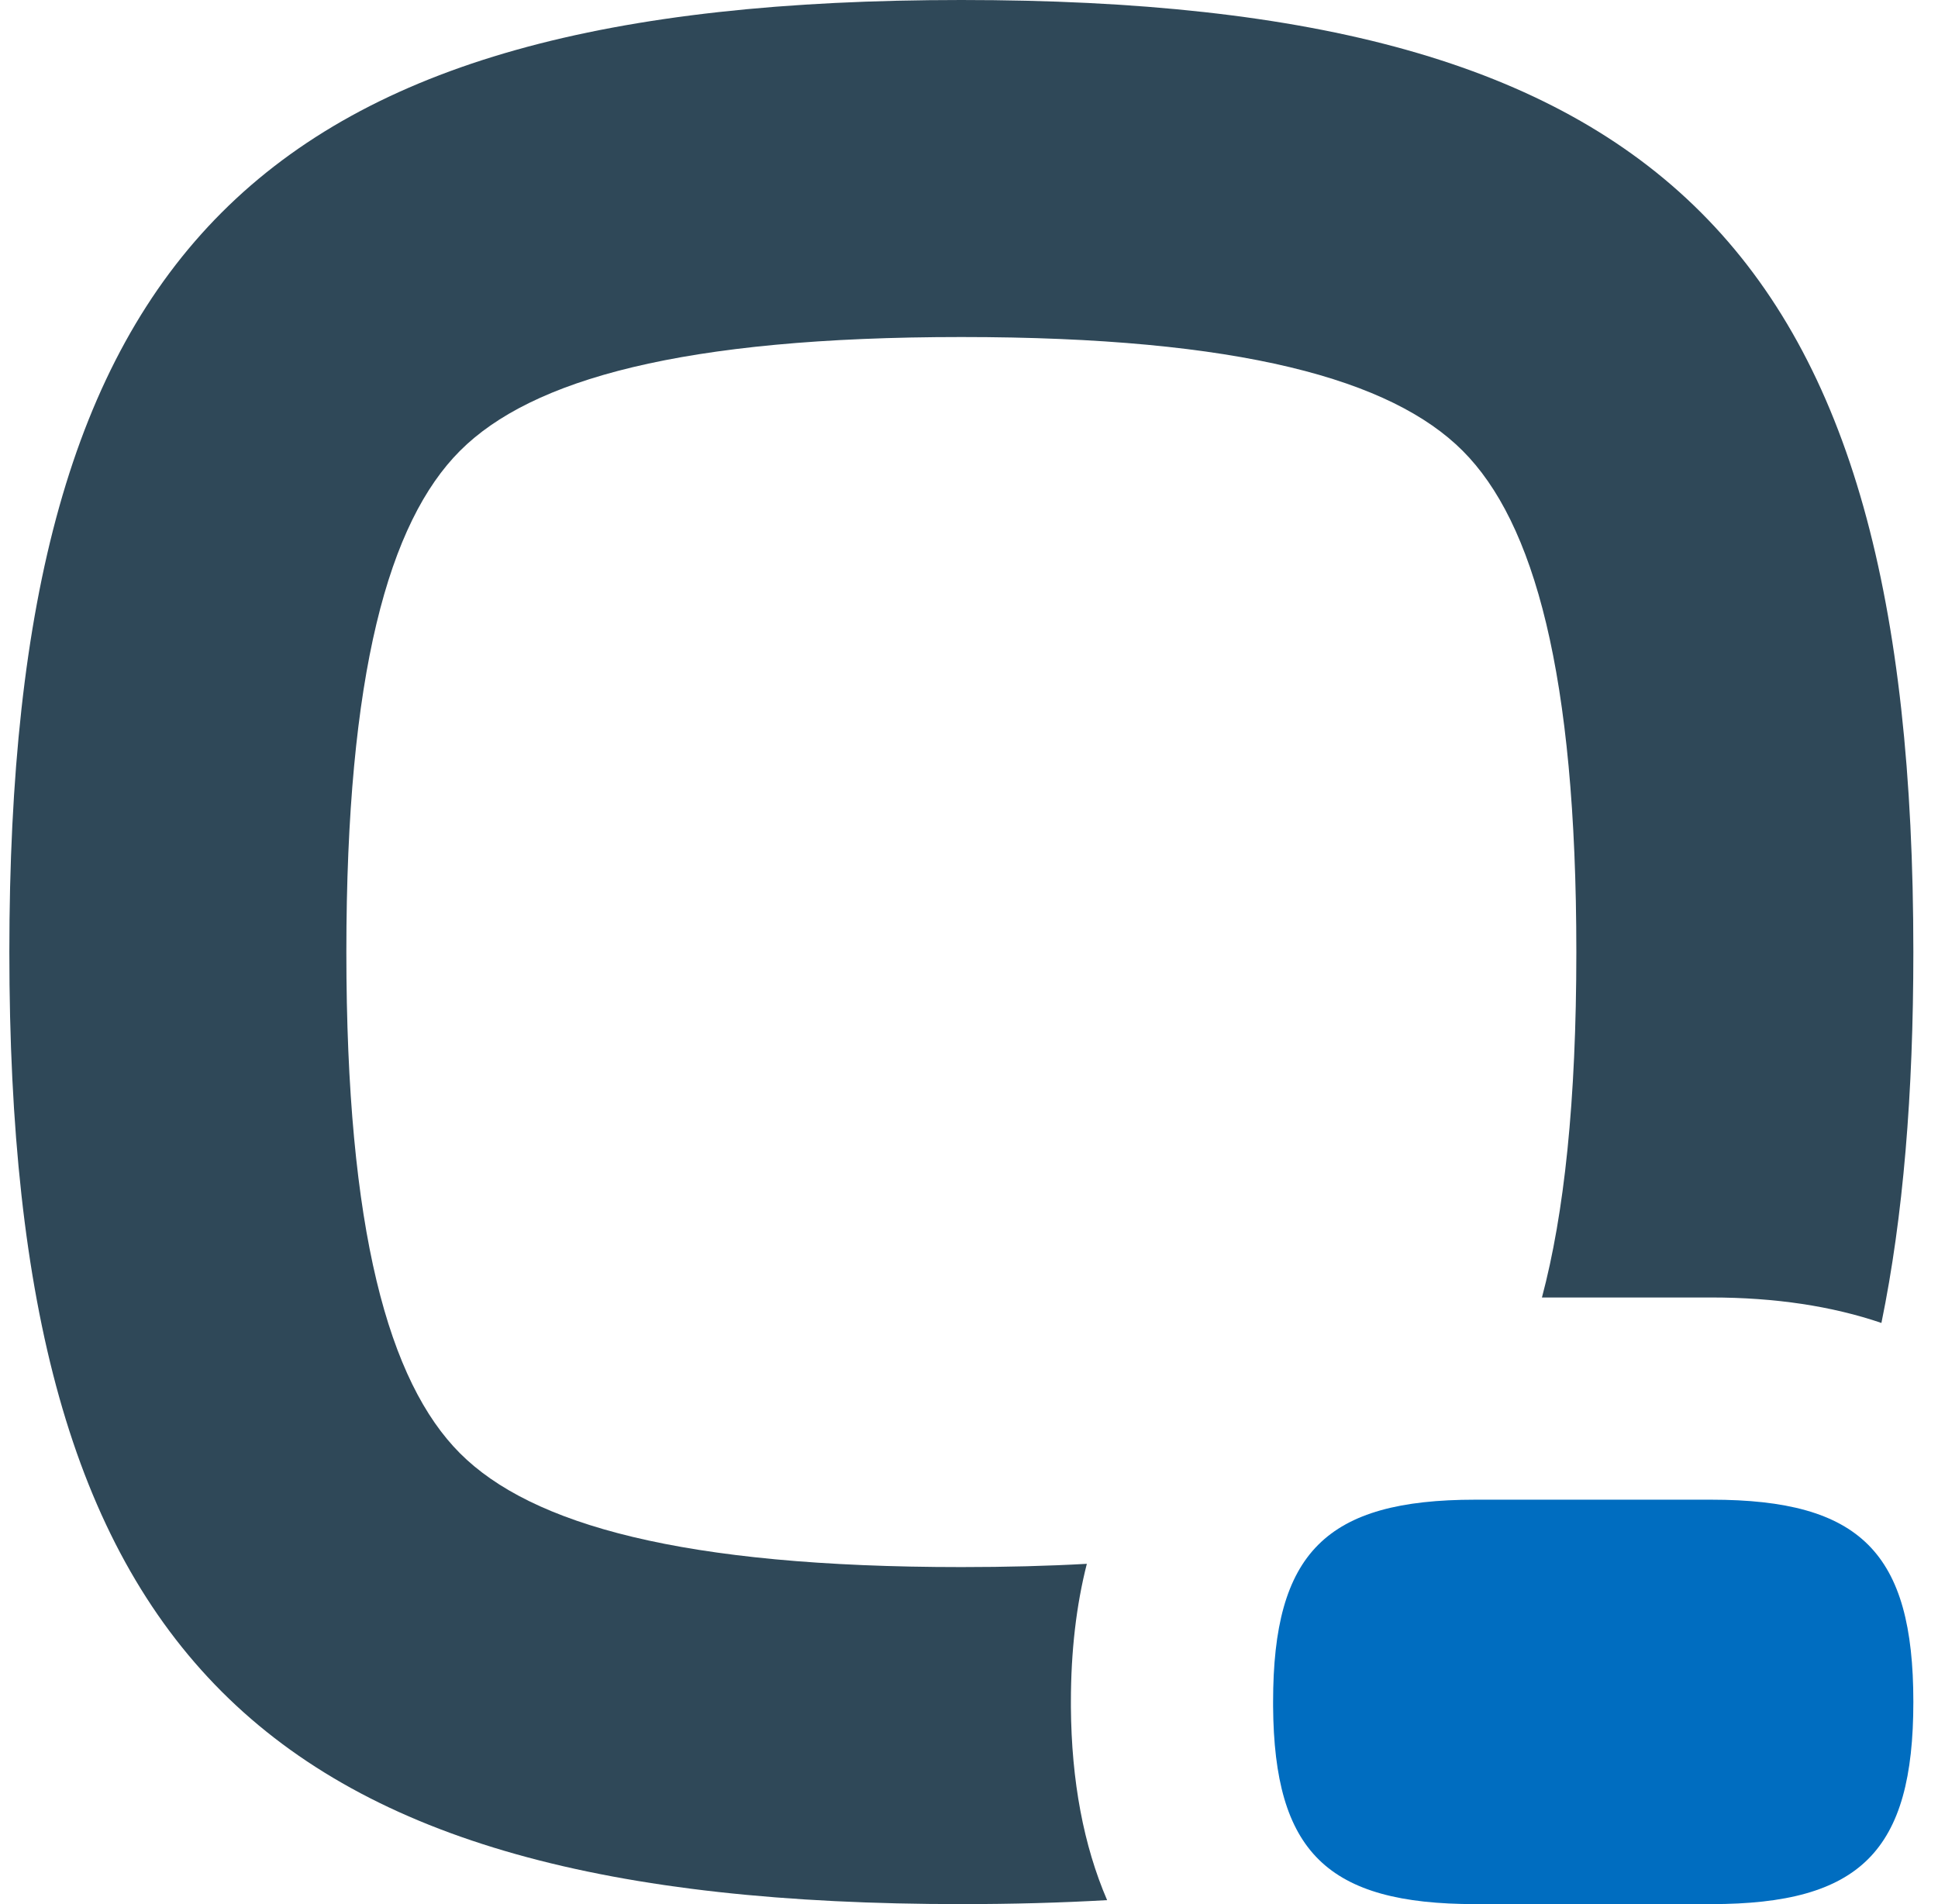 <?xml version="1.0" encoding="UTF-8"?>
<svg width="57px" height="56px" viewBox="0 0 57 56" version="1.1" xmlns="http://www.w3.org/2000/svg" xmlns:xlink="http://www.w3.org/1999/xlink">
    <title>Q</title>
    <g id="Services" stroke="none" stroke-width="1" fill="none" fill-rule="evenodd">
        <g id="Squircles" transform="translate(-49, 0)" fill-rule="nonzero">
            <g id="Q" transform="translate(49.275, 0)">
                <path d="M28,0 C48.674,0 56,7.329 56,28 C56,32.16 55.703,35.78 55.061,38.908 C53.607,38.413 51.934,38.159 50.054,38.159 L45.076,38.16 C45.73,35.706 46.088,32.391 46.088,28 C46.088,19.799 44.839,15.352 42.744,13.257 C40.649,11.161 36.202,9.912 28,9.912 C19.798,9.912 15.351,11.161 13.256,13.257 C11.161,15.352 9.912,19.799 9.912,28 C9.912,36.201 11.161,40.648 13.256,42.743 C15.351,44.839 19.798,46.088 28,46.088 C29.326,46.088 30.555,46.056 31.691,45.992 C31.38,47.212 31.222,48.568 31.222,50.053 L31.222,50.205 C31.238,52.388 31.599,54.286 32.287,55.883 C30.927,55.961 29.499,56 28,56 C7.326,56 0,48.671 0,28 C0,7.329 7.326,0 28,0 Z" id="Squircle" fill="#2F4858"></path>
                <path d="M50.054,44.106 L43.115,44.106 C38.725,44.106 37.169,45.663 37.169,50.053 L37.169,50.184 C37.2,54.474 38.768,56 43.115,56 L43.181,56 L50.021,56 L50.054,56 C54.444,56 56,54.443 56,50.053 C56,45.663 54.444,44.106 50.054,44.106 Z" id="Tail" fill="#006DC0"></path>
            </g>
        </g>
    </g>
</svg>